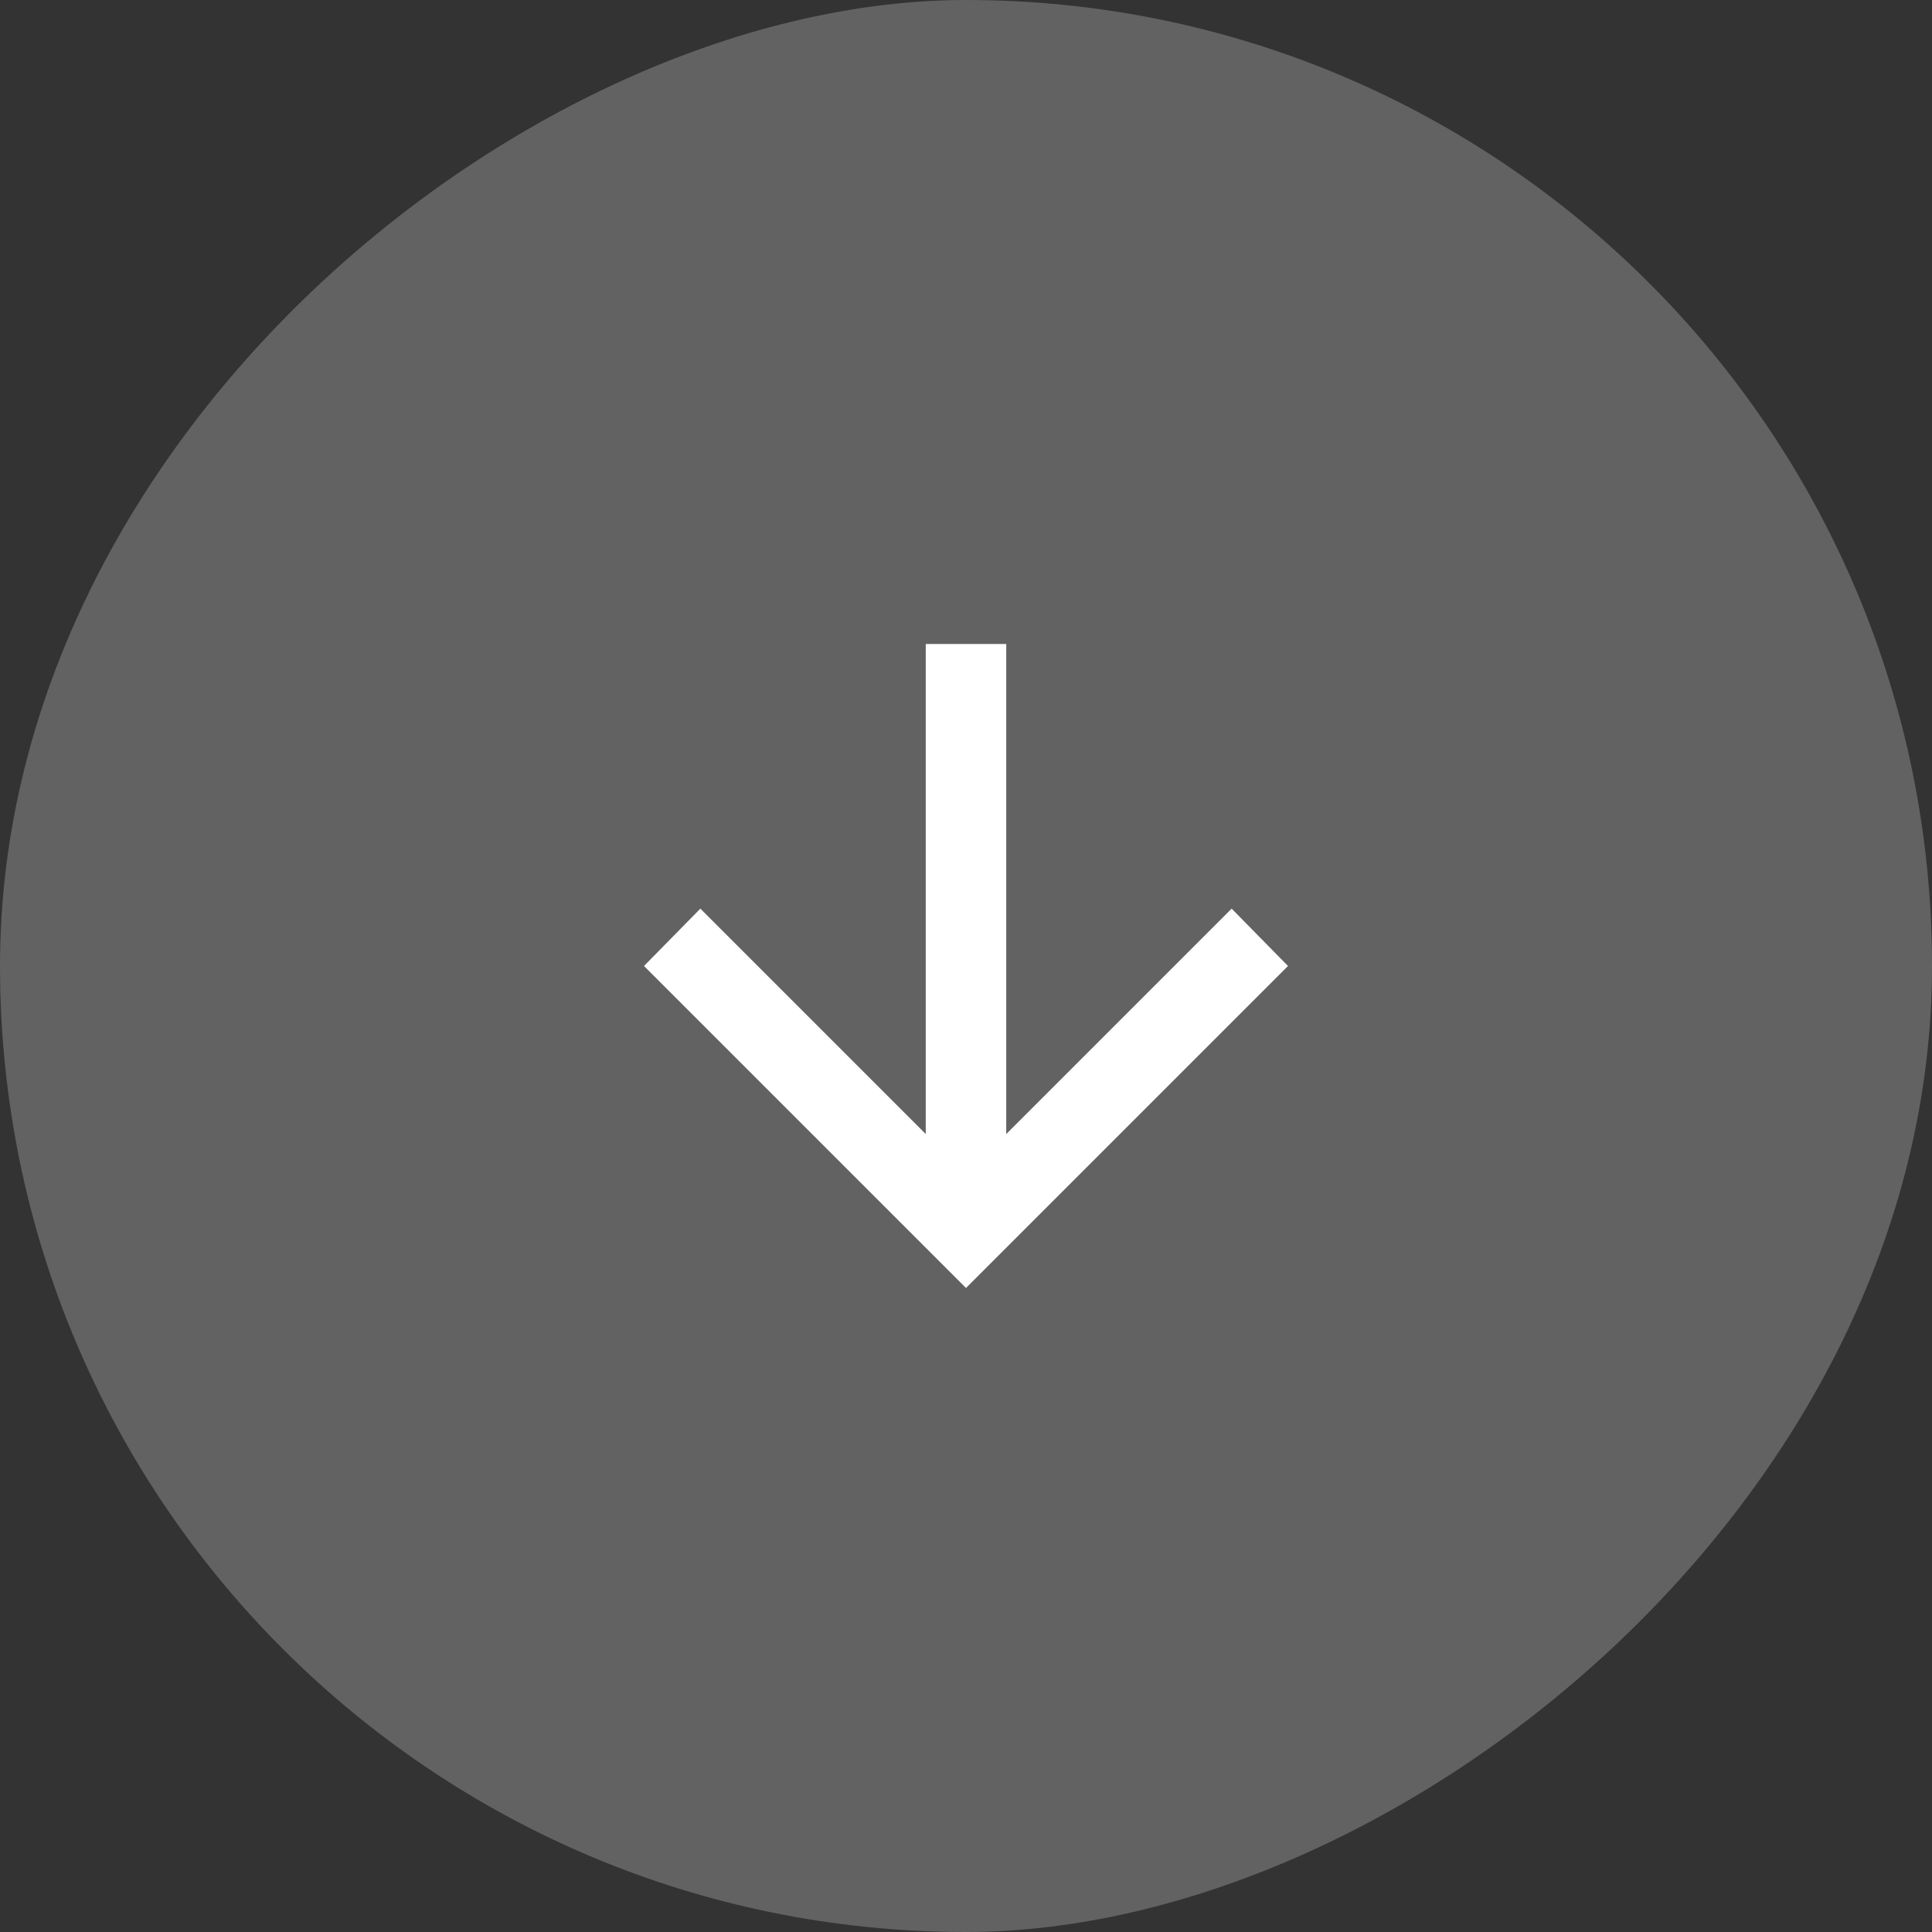 <svg width="48" height="48" viewBox="0 0 48 48" fill="none" xmlns="http://www.w3.org/2000/svg">
<rect x="0" y="0" width="48" height="48" fill="#333333" stroke="none"/>
<rect x="48" width="48" height="48" rx="24" transform="rotate(90 48 0)" fill="#626262"/>
<path d="M25 28.175L30.6 22.575L32 24L24 32L16 24L17.4 22.575L23 28.175L23 16L25 16L25 28.175Z" fill="white"/>
</svg>
